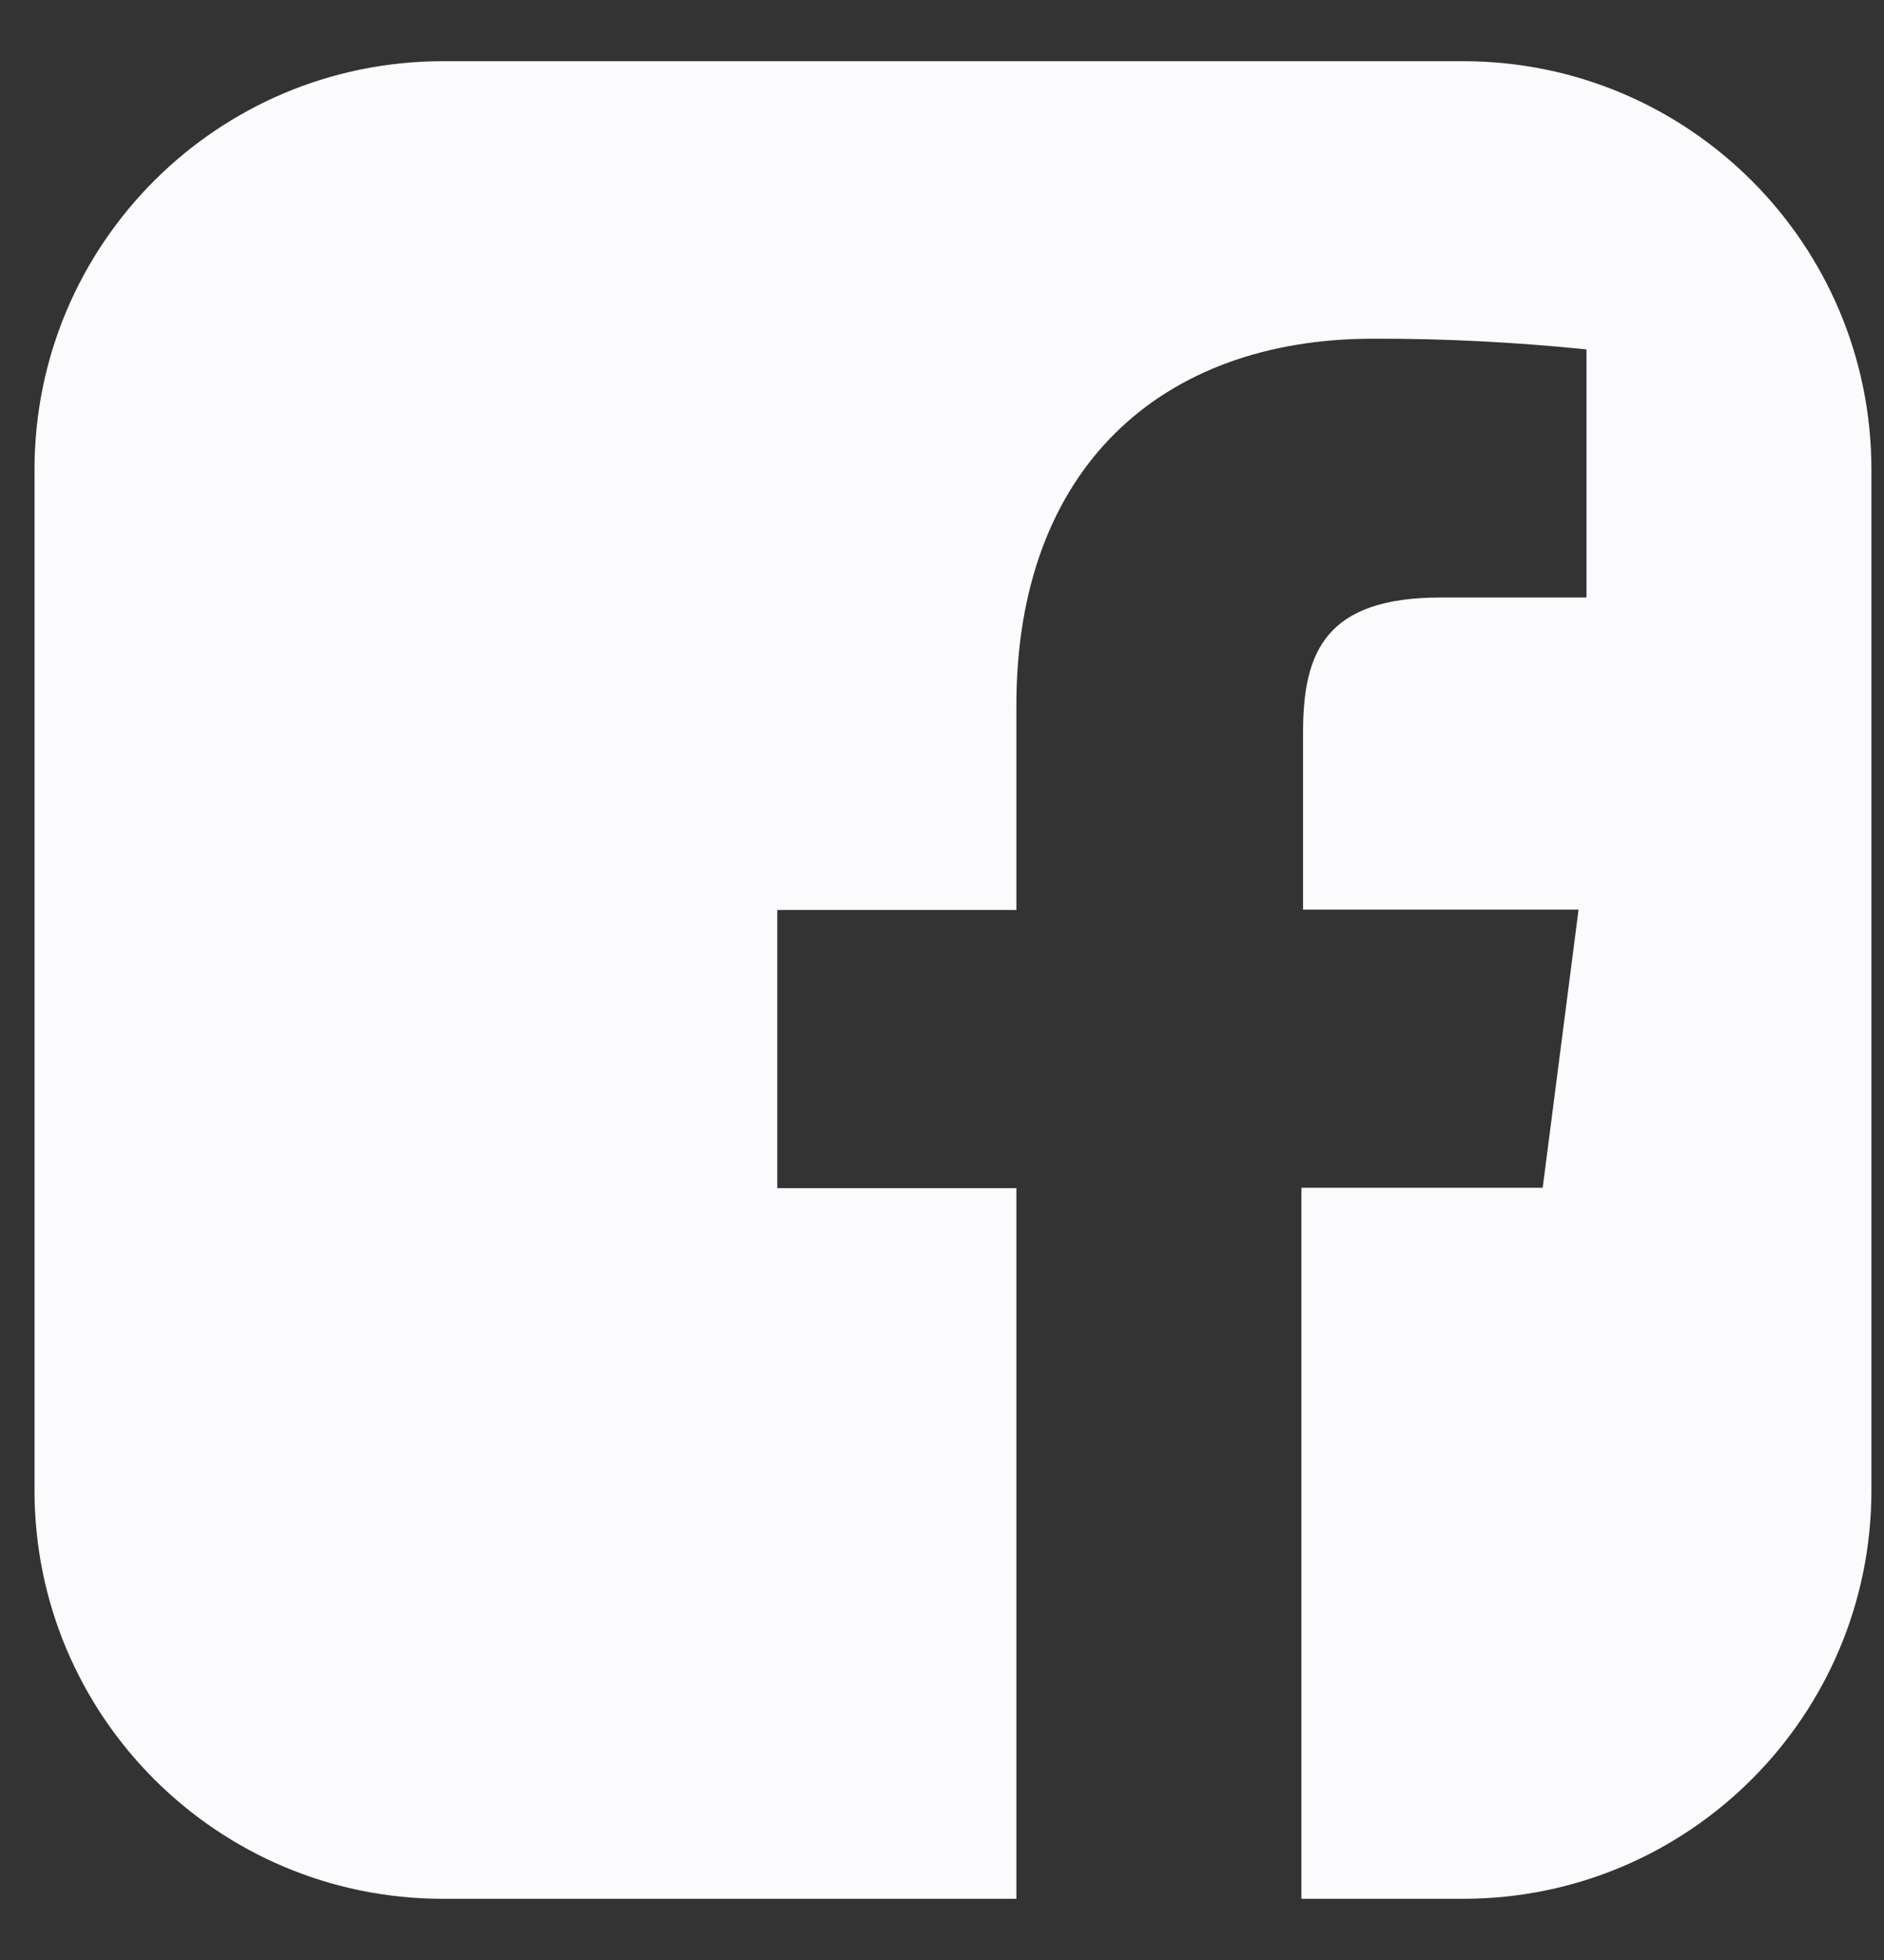 <svg width="25" height="26" viewBox="0 0 25 26" fill="none" xmlns="http://www.w3.org/2000/svg">
<rect x="0" y="0" width="25" height="26" fill="#333333" stroke="none"/>
<path d="M19.417 0.812H5.875C2.884 0.812 0.458 3.238 0.458 6.229V19.771C0.458 22.762 2.884 25.188 5.875 25.188H13.487V15.761H10.314V12.071H13.487V9.356C13.487 6.209 15.411 4.493 18.22 4.493C19.166 4.49 20.111 4.539 21.052 4.635V7.926H19.119C17.588 7.926 17.291 8.649 17.291 9.716V12.066H20.947L20.471 15.756H17.269V25.188H19.417C22.408 25.188 24.833 22.762 24.833 19.771V6.229C24.833 3.238 22.408 0.812 19.417 0.812Z" fill="#FBFAFD"/>
</svg>
